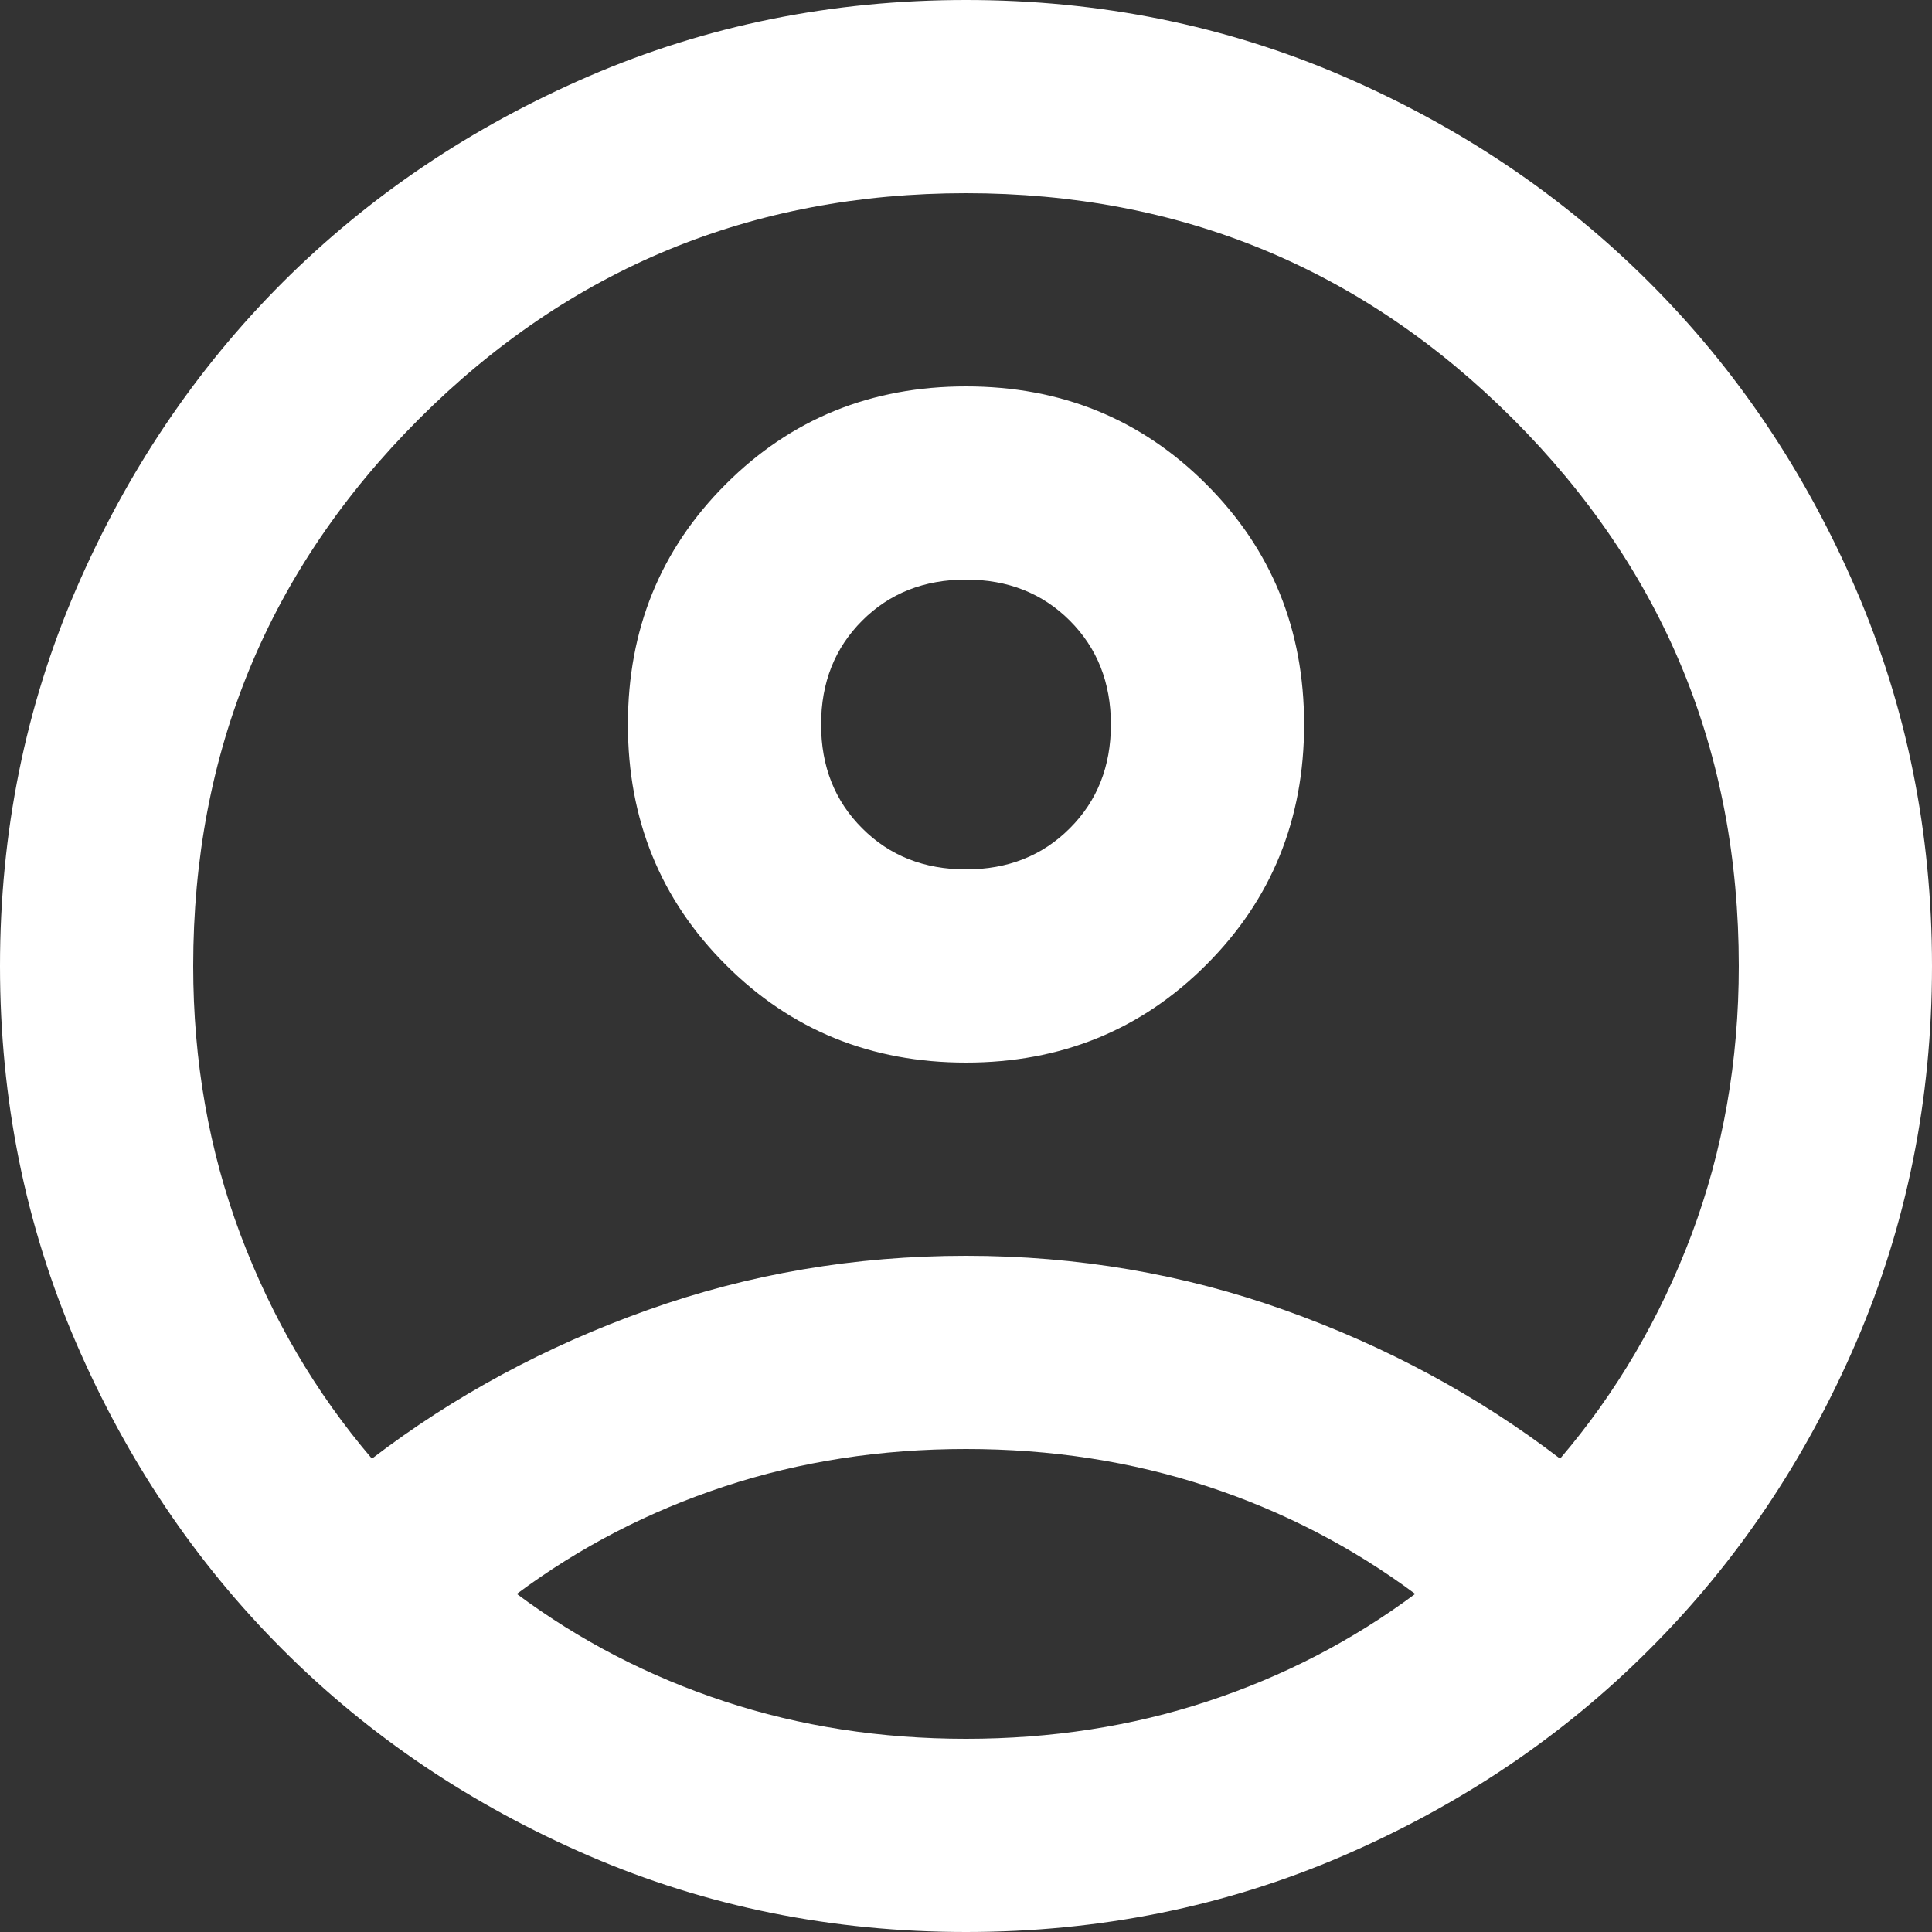 <?xml version="1.0" encoding="UTF-8"?>
<svg xmlns="http://www.w3.org/2000/svg" width="22" height="22" viewBox="0 0 22 22" fill="none">
  <rect x="0" y="0" width="22" height="22" fill="#333333" stroke="none"/>
  <path id="account_circle" d="M4.235 16.61C5.17 15.895 6.215 15.331 7.37 14.919C8.525 14.506 9.735 14.3 11 14.3C12.265 14.3 13.475 14.506 14.63 14.919C15.785 15.331 16.83 15.895 17.765 16.61C18.407 15.858 18.906 15.006 19.264 14.053C19.621 13.099 19.8 12.082 19.8 11C19.8 8.562 18.943 6.485 17.229 4.771C15.515 3.057 13.438 2.2 11 2.2C8.562 2.2 6.485 3.057 4.771 4.771C3.057 6.485 2.2 8.562 2.2 11C2.2 12.082 2.379 13.099 2.736 14.053C3.094 15.006 3.593 15.858 4.235 16.61ZM11 12.1C9.918 12.1 9.006 11.729 8.264 10.986C7.521 10.244 7.15 9.332 7.15 8.25C7.15 7.168 7.521 6.256 8.264 5.514C9.006 4.771 9.918 4.4 11 4.4C12.082 4.4 12.994 4.771 13.736 5.514C14.479 6.256 14.85 7.168 14.85 8.25C14.85 9.332 14.479 10.244 13.736 10.986C12.994 11.729 12.082 12.1 11 12.1ZM11 22C9.478 22 8.048 21.711 6.71 21.134C5.372 20.556 4.207 19.773 3.217 18.782C2.228 17.793 1.444 16.628 0.866 15.29C0.289 13.952 0 12.522 0 11C0 9.478 0.289 8.048 0.866 6.71C1.444 5.372 2.228 4.207 3.217 3.217C4.207 2.228 5.372 1.444 6.71 0.866C8.048 0.289 9.478 0 11 0C12.522 0 13.952 0.289 15.29 0.866C16.628 1.444 17.793 2.228 18.782 3.217C19.773 4.207 20.556 5.372 21.134 6.71C21.711 8.048 22 9.478 22 11C22 12.522 21.711 13.952 21.134 15.29C20.556 16.628 19.773 17.793 18.782 18.782C17.793 19.773 16.628 20.556 15.29 21.134C13.952 21.711 12.522 22 11 22ZM11 19.8C11.972 19.8 12.888 19.658 13.75 19.374C14.612 19.09 15.4 18.682 16.115 18.15C15.4 17.618 14.612 17.21 13.75 16.926C12.888 16.642 11.972 16.5 11 16.5C10.028 16.5 9.112 16.642 8.25 16.926C7.388 17.21 6.6 17.618 5.885 18.15C6.6 18.682 7.388 19.09 8.25 19.374C9.112 19.658 10.028 19.8 11 19.8ZM11 9.9C11.477 9.9 11.871 9.744 12.182 9.432C12.494 9.121 12.65 8.727 12.65 8.25C12.65 7.773 12.494 7.379 12.182 7.067C11.871 6.756 11.477 6.6 11 6.6C10.523 6.6 10.129 6.756 9.818 7.067C9.506 7.379 9.35 7.773 9.35 8.25C9.35 8.727 9.506 9.121 9.818 9.432C10.129 9.744 10.523 9.9 11 9.9Z" fill="white"></path>
</svg>
